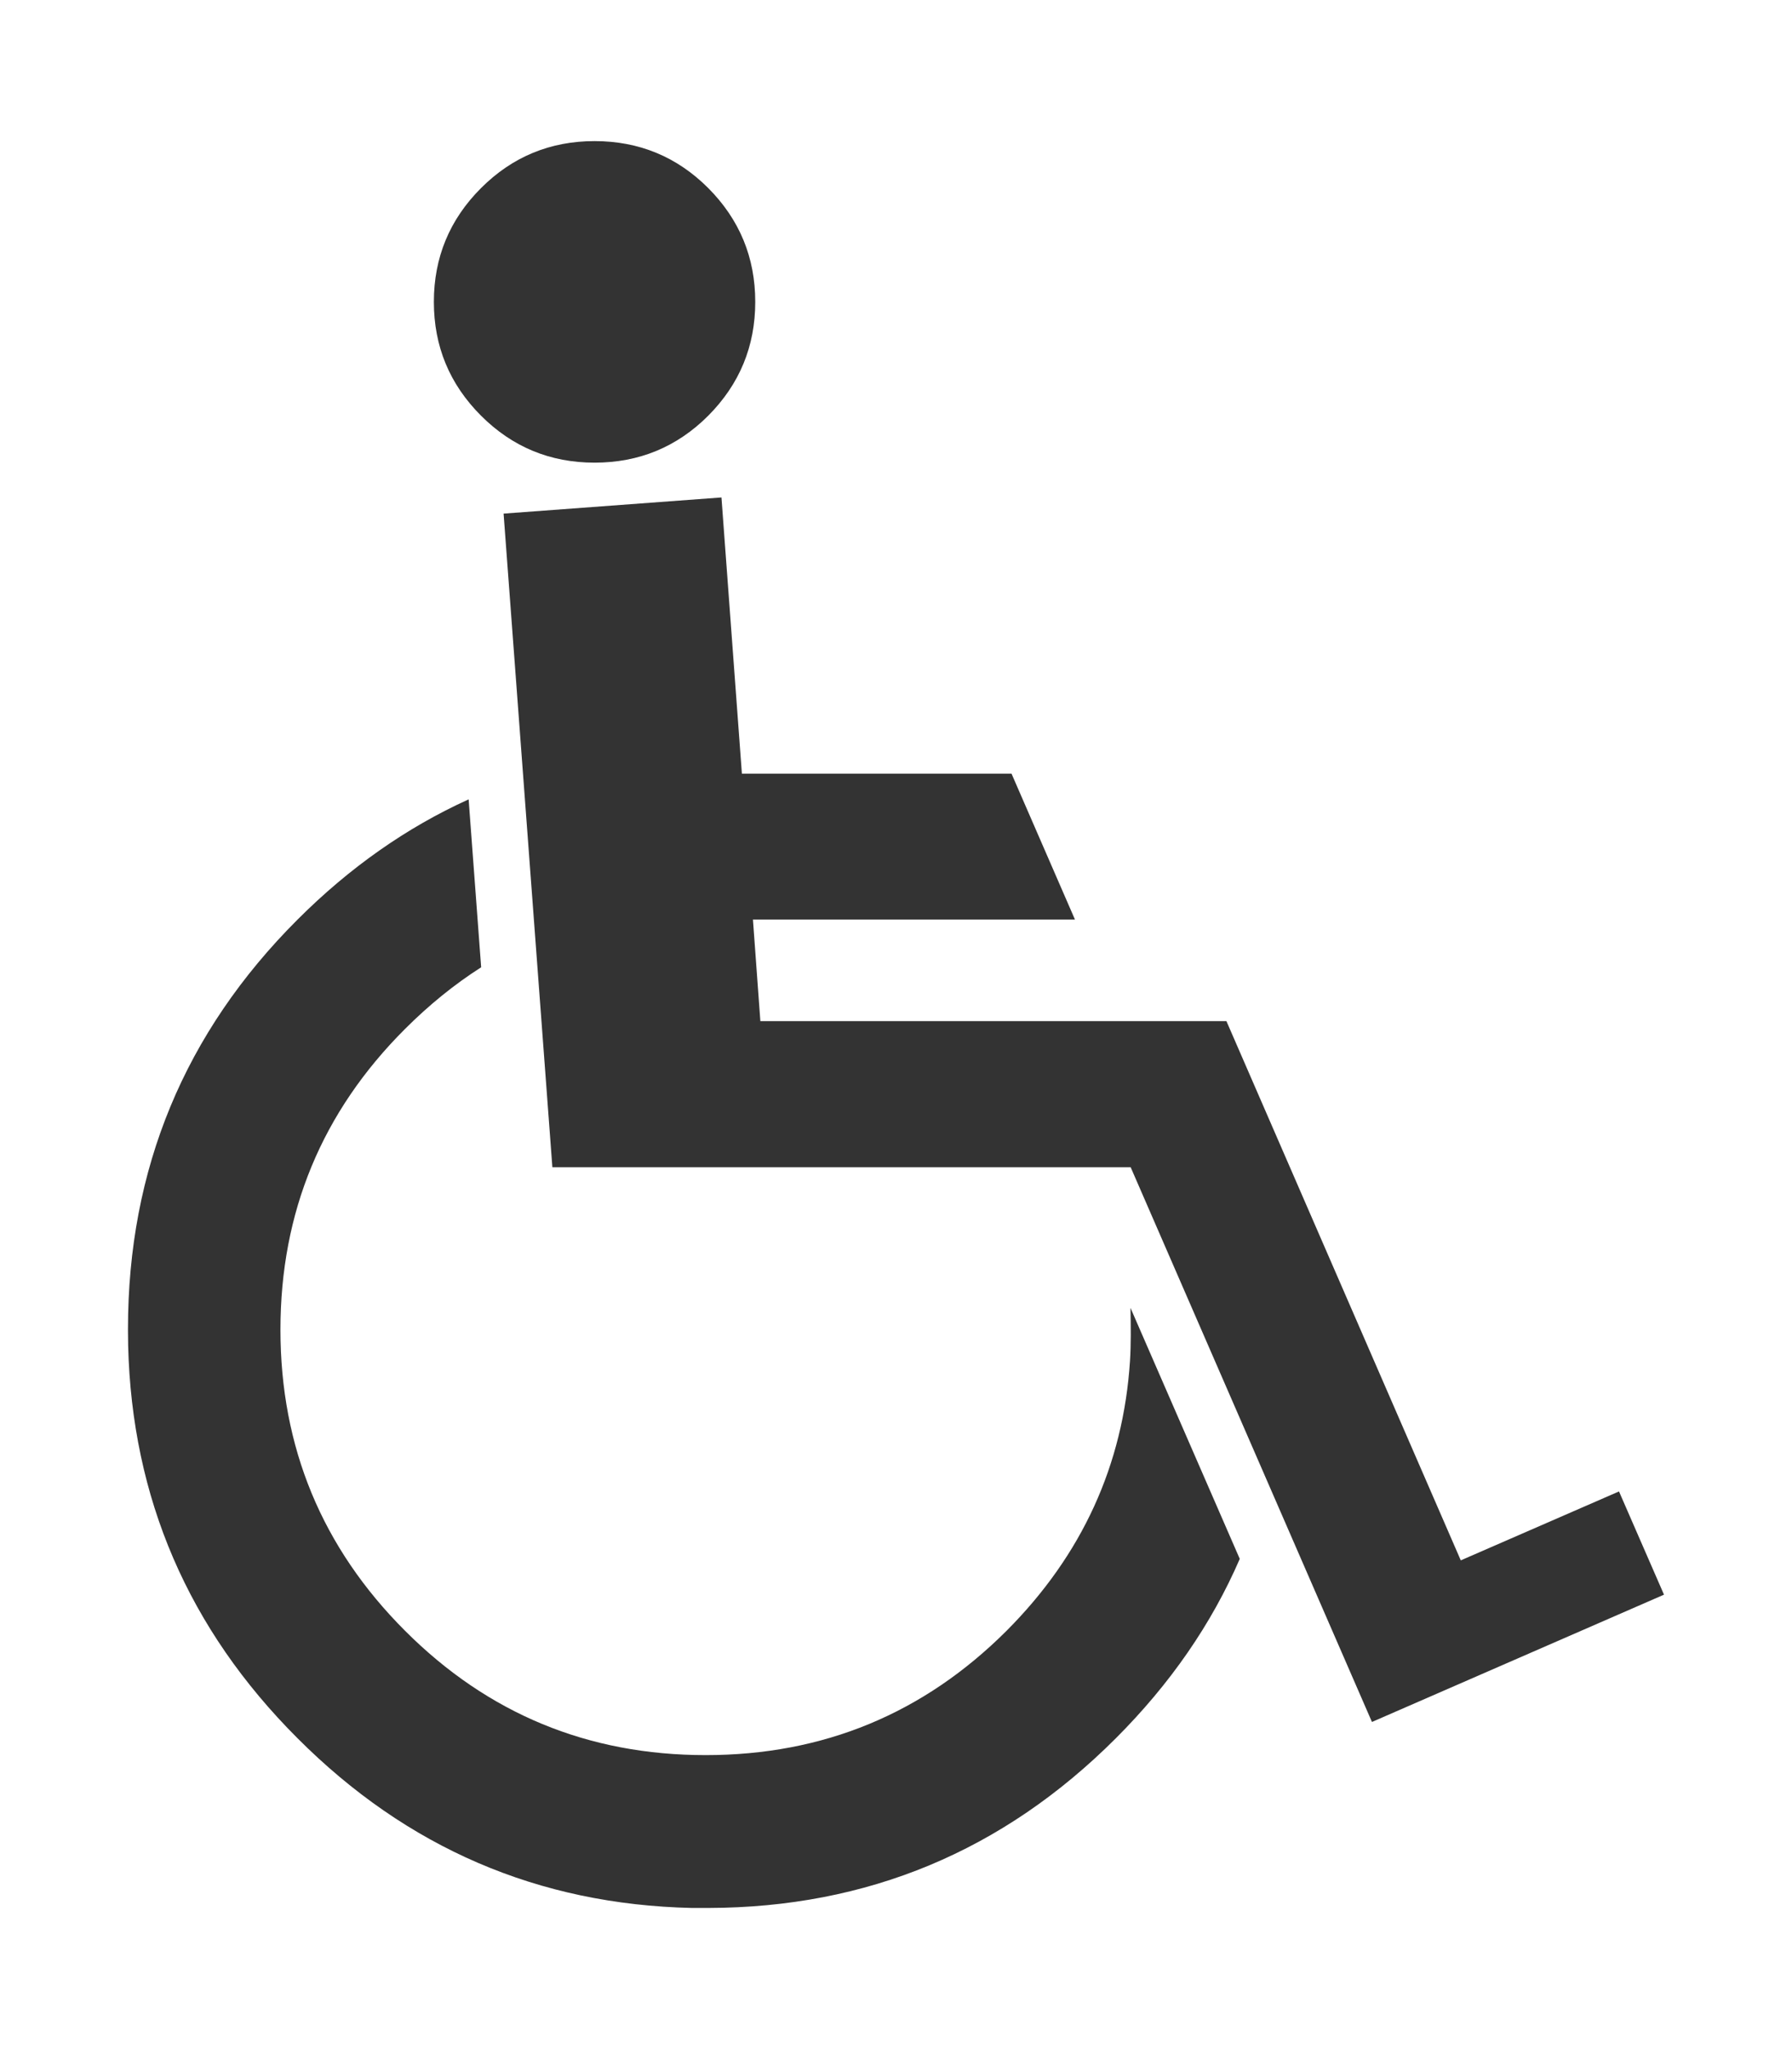 <?xml version="1.0" encoding="UTF-8" standalone="no"?>
<!-- Created with Inkscape (http://www.inkscape.org/) -->
<svg
    xmlns:inkscape="http://www.inkscape.org/namespaces/inkscape"
    xmlns:rdf="http://www.w3.org/1999/02/22-rdf-syntax-ns#"
    xmlns="http://www.w3.org/2000/svg"
    xmlns:cc="http://creativecommons.org/ns#"
    xmlns:dc="http://purl.org/dc/elements/1.1/"
    xmlns:sodipodi="http://sodipodi.sourceforge.net/DTD/sodipodi-0.dtd"
    xmlns:svg="http://www.w3.org/2000/svg"
    xmlns:ns1="http://sozi.baierouge.fr"
    xmlns:xlink="http://www.w3.org/1999/xlink"
    id="svg2"
    sodipodi:docname="disabled_man_icon.svg"
    viewBox="0 0 700 800"
    version="1.1"
    inkscape:version="0.48.2 r9819"
  >
  <sodipodi:namedview
      id="base"
      bordercolor="#666666"
      inkscape:pageshadow="2"
      inkscape:window-y="7"
      fit-margin-left="0"
      pagecolor="#ffffff"
      fit-margin-top="0"
      inkscape:window-maximized="1"
      inkscape:zoom="0.5"
      inkscape:window-x="-4"
      inkscape:window-height="1000"
      showgrid="false"
      borderopacity="1.0"
      inkscape:current-layer="layer1"
      inkscape:cx="508"
      inkscape:cy="242"
      fit-margin-right="0"
      fit-margin-bottom="0"
      inkscape:window-width="1280"
      inkscape:pageopacity="0.0"
      inkscape:document-units="px"
  />
  <g
      id="layer1"
      inkscape:label="Layer 1"
      inkscape:groupmode="layer"
      transform="translate(-533.54 -111.5)"
    >
    <path
        id="path3005"
        sodipodi:nodetypes="cssssscscccccccccccccccccccscccccsccccssscc"
        style="fill-rule:evenodd;fill:#333333"
        inkscape:connector-curvature="0"
        d="m810.21 273.78c-12.232 12.232-27.039 18.348-44.421 18.348-17.318 0-32.124-6.116-44.356-18.348-12.296-12.296-18.412-27.103-18.412-44.421s6.116-32.124 18.412-44.421c12.232-12.232 27.039-18.348 44.356-18.348 17.382 0 32.189 6.116 44.421 18.348 12.232 12.296 18.348 27.103 18.348 44.421s-6.116 32.124-18.348 44.421zm13.133 139.76h105.32l24.785 56.974h-125.79l2.897 39.657h182.06l91.545 210.52 61.803-26.91 17.575 40.3-114.08 49.7-94.249-216.57h-225.9l-19.056-255.19 85.107-6.309zm-101.85 75.579-4.893-65.536c-24.27 11.009-46.545 26.652-66.824 46.931-44.163 44.099-66.245 97.403-66.245 159.85v0.579l0.064 5.858c1.481 59.614 23.498 110.73 66.18 153.35 42.747 42.811 94.056 64.893 153.99 66.245h6.438c62.124-0.129 115.17-22.21 159.21-66.245 21.245-21.245 37.403-44.614 48.412-70.043l-42.682-97.983c0.13 6.982 0.22 14.187-0.193 20.665-2.639 40.687-18.734 75.837-48.219 105.39-32.446 32.382-71.652 48.541-117.55 48.541-45.901 0-85.043-16.159-117.42-48.541-32.446-32.446-48.67-71.652-48.67-117.55 0-45.901 16.223-85.043 48.67-117.42 9.335-9.335 19.249-17.382 29.742-24.077"
    />
  </g
  >
</svg
>
